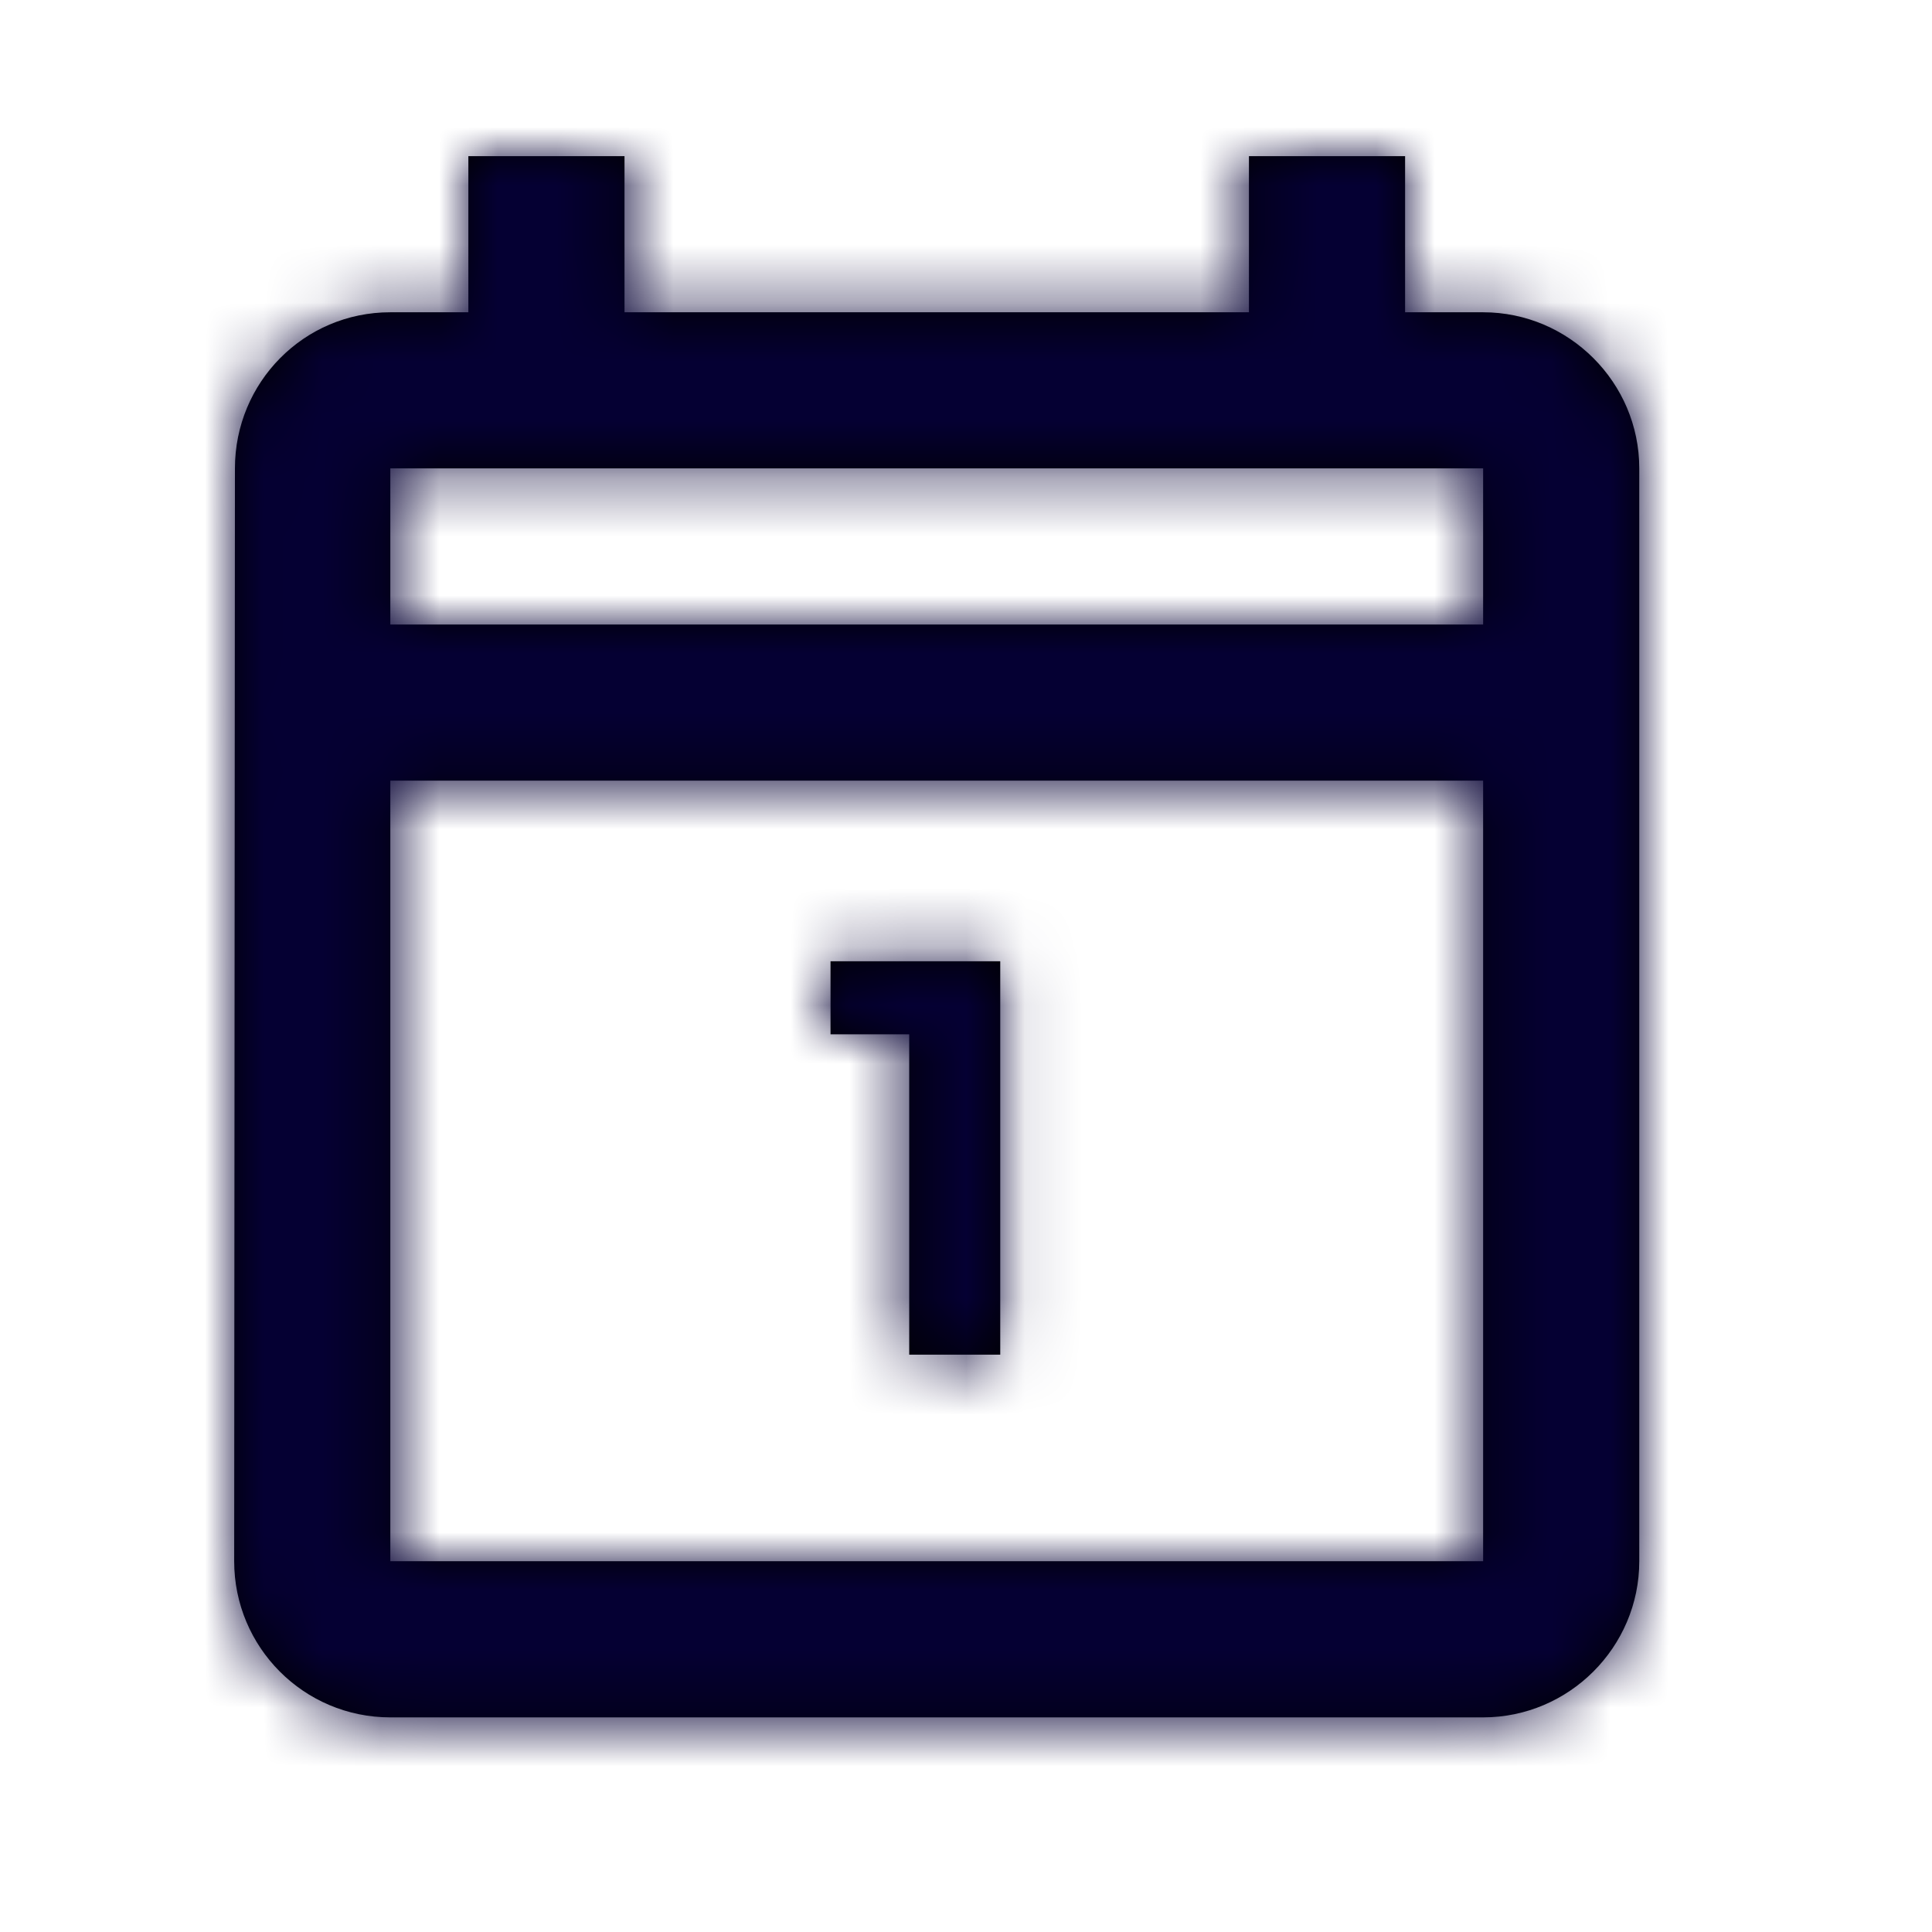 <svg xmlns="http://www.w3.org/2000/svg" xmlns:xlink="http://www.w3.org/1999/xlink" width="33" height="33" viewBox="0 0 33 33">
    <defs>
        <path id="s9rprt1tka" d="M21.333 2.667H20V0h-2.667v2.667H6.667V0H4v2.667H2.667c-1.48 0-2.654 1.2-2.654 2.666L0 24c0 1.467 1.187 2.667 2.667 2.667h18.666C22.8 26.667 24 25.467 24 24V5.333c0-1.466-1.2-2.666-2.667-2.666zm0 21.333H2.667V10.667h18.666V24zm-8.248-10.248v6.72H11.53V15h-1.344v-1.248h2.899zm8.248-8.419V8H2.667V5.333h18.666z"/>
    </defs>
    <g fill="none" fill-rule="evenodd" transform="translate(4 2.667)">
        <mask id="ngmj9vtlrb" fill="#fff">
            <use xlink:href="#s9rprt1tka"/>
        </mask>
        <use fill="#000" fill-rule="nonzero" xlink:href="#s9rprt1tka"/>
        <g fill="#050033" mask="url(#ngmj9vtlrb)">
            <path d="M0.366 0.842H33.633V33.159H0.366z" transform="translate(-5 -3.667)"/>
        </g>
    </g>
</svg>
